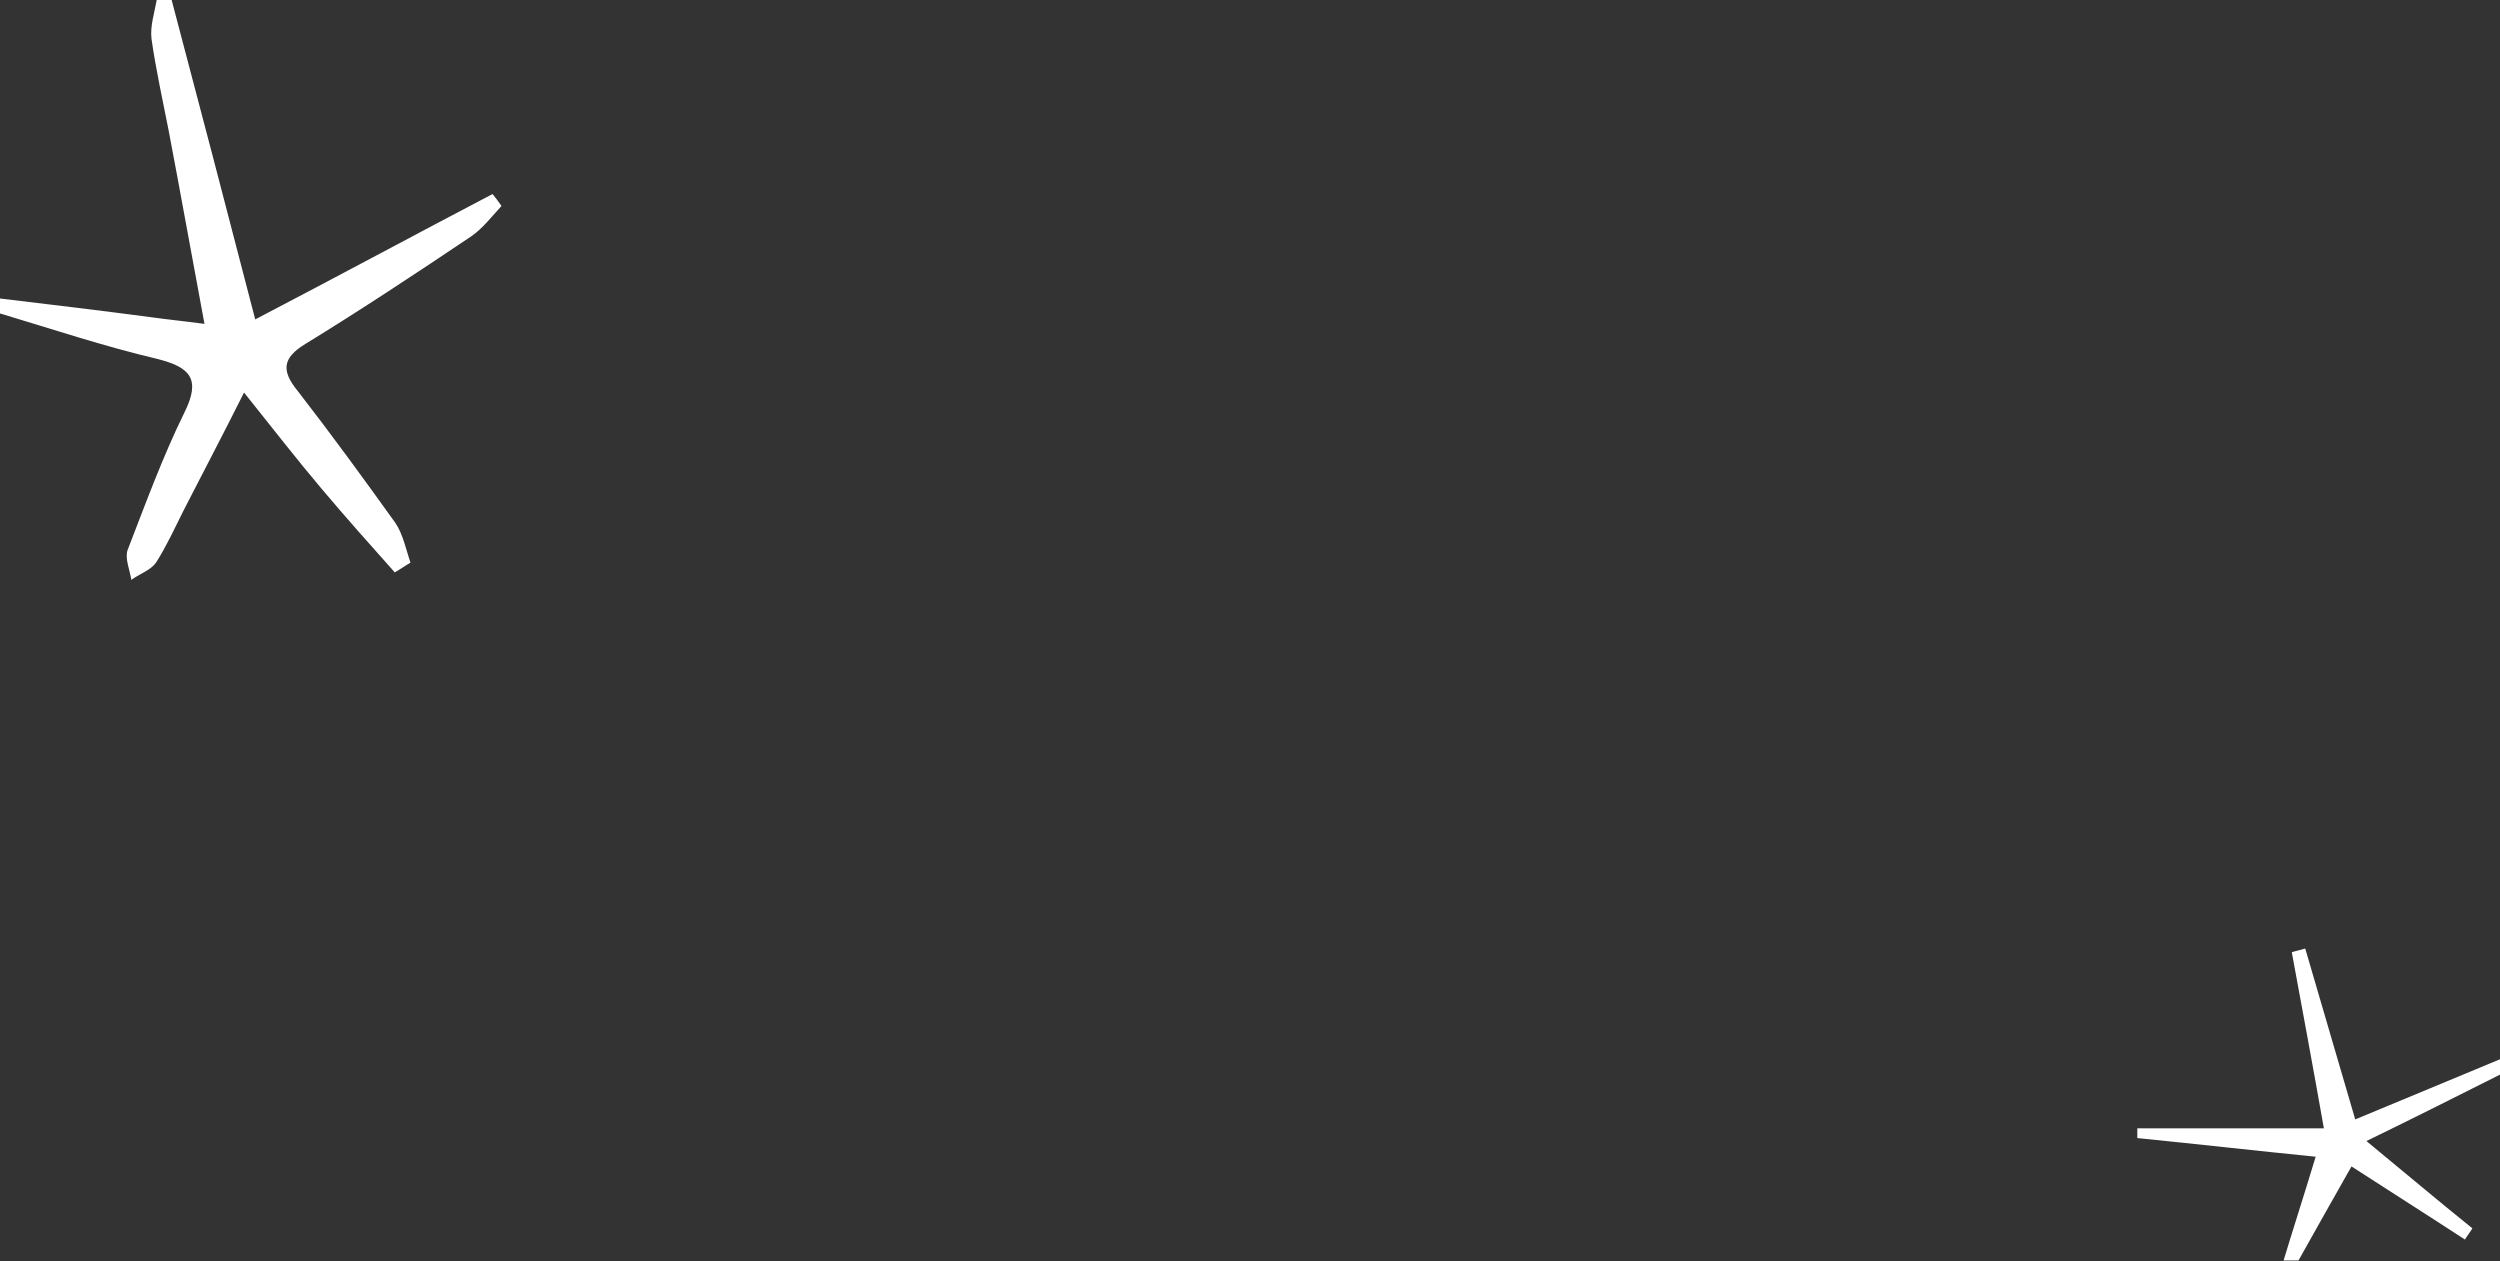 <?xml version="1.0" encoding="utf-8"?>
<!-- Generator: Adobe Illustrator 21.1.0, SVG Export Plug-In . SVG Version: 6.00 Build 0)  -->
<!DOCTYPE svg PUBLIC "-//W3C//DTD SVG 1.1//EN" "http://www.w3.org/Graphics/SVG/1.1/DTD/svg11.dtd">
<svg version="1.1" id="レイヤー_1" xmlns="http://www.w3.org/2000/svg" xmlns:xlink="http://www.w3.org/1999/xlink" x="0px"
	 y="0px" viewBox="0 0 335 169" enable-background="new 0 0 335 169" xml:space="preserve">
<rect x="0" y="0" width="335" height="169" fill="#333333" stroke="none"/>
<path fill="#FFFFFF" d="M0,40c6.7,0.8,13.4,1.6,20.2,2.5c2.1,0.3,4.2,0.5,7.2,0.9c-1.7-9.1-3.2-17.5-4.8-25.9
	c-0.8-4.1-1.7-8.1-2.3-12.3C20.1,3.5,20.7,1.7,21,0c0.7,0,1.3,0,2,0c3.7,14,7.4,28.1,11.2,42.8C45.5,36.9,55.7,31.4,66,26
	c0.4,0.5,0.8,1,1.2,1.6c-1.3,1.4-2.5,3-4.1,4.1c-7.3,4.9-14.7,9.8-22.2,14.4c-3.1,1.9-3.2,3.6-1,6.3c4.5,5.8,8.8,11.7,13.1,17.7
	c1,1.5,1.4,3.5,2,5.3c-0.7,0.4-1.4,0.9-2.1,1.3c-3.3-3.7-6.6-7.4-9.8-11.2c-3.3-3.9-6.4-7.9-10.4-12.9c-3,6-5.6,10.9-8.1,15.8
	c-1.2,2.4-2.3,4.8-3.7,7c-0.7,1-2.2,1.5-3.3,2.3c-0.2-1.3-0.9-2.9-0.5-4c2.4-6.2,4.7-12.5,7.6-18.4c2.3-4.6,0.7-6.1-3.6-7.2
	C13.9,46.4,7,44.1,0,42C0,41.3,0,40.7,0,40z"/>
<path fill="#FFFFFF" d="M335,144c-5.6,2.8-11.1,5.6-17.9,8.9c5.1,4.2,9.6,8,14.2,11.7c-0.3,0.5-0.7,1-1,1.5
	c-4.9-3.2-9.8-6.3-15.2-9.8c-2.5,4.4-4.8,8.5-7.1,12.6c-0.7,0-1.3,0-2,0c1.3-4.3,2.7-8.6,4.3-13.9c-8-0.8-15.9-1.7-23.9-2.5
	c0-0.4,0-0.9,0-1.3c8.1,0,16.3,0,25,0c-1.5-8.5-2.9-16-4.3-23.6c0.6-0.2,1.2-0.3,1.8-0.5c2.2,7.5,4.4,15,6.7,22.9
	c6.8-2.8,13.2-5.5,19.5-8.1C335,142.7,335,143.3,335,144z"/>
</svg>
